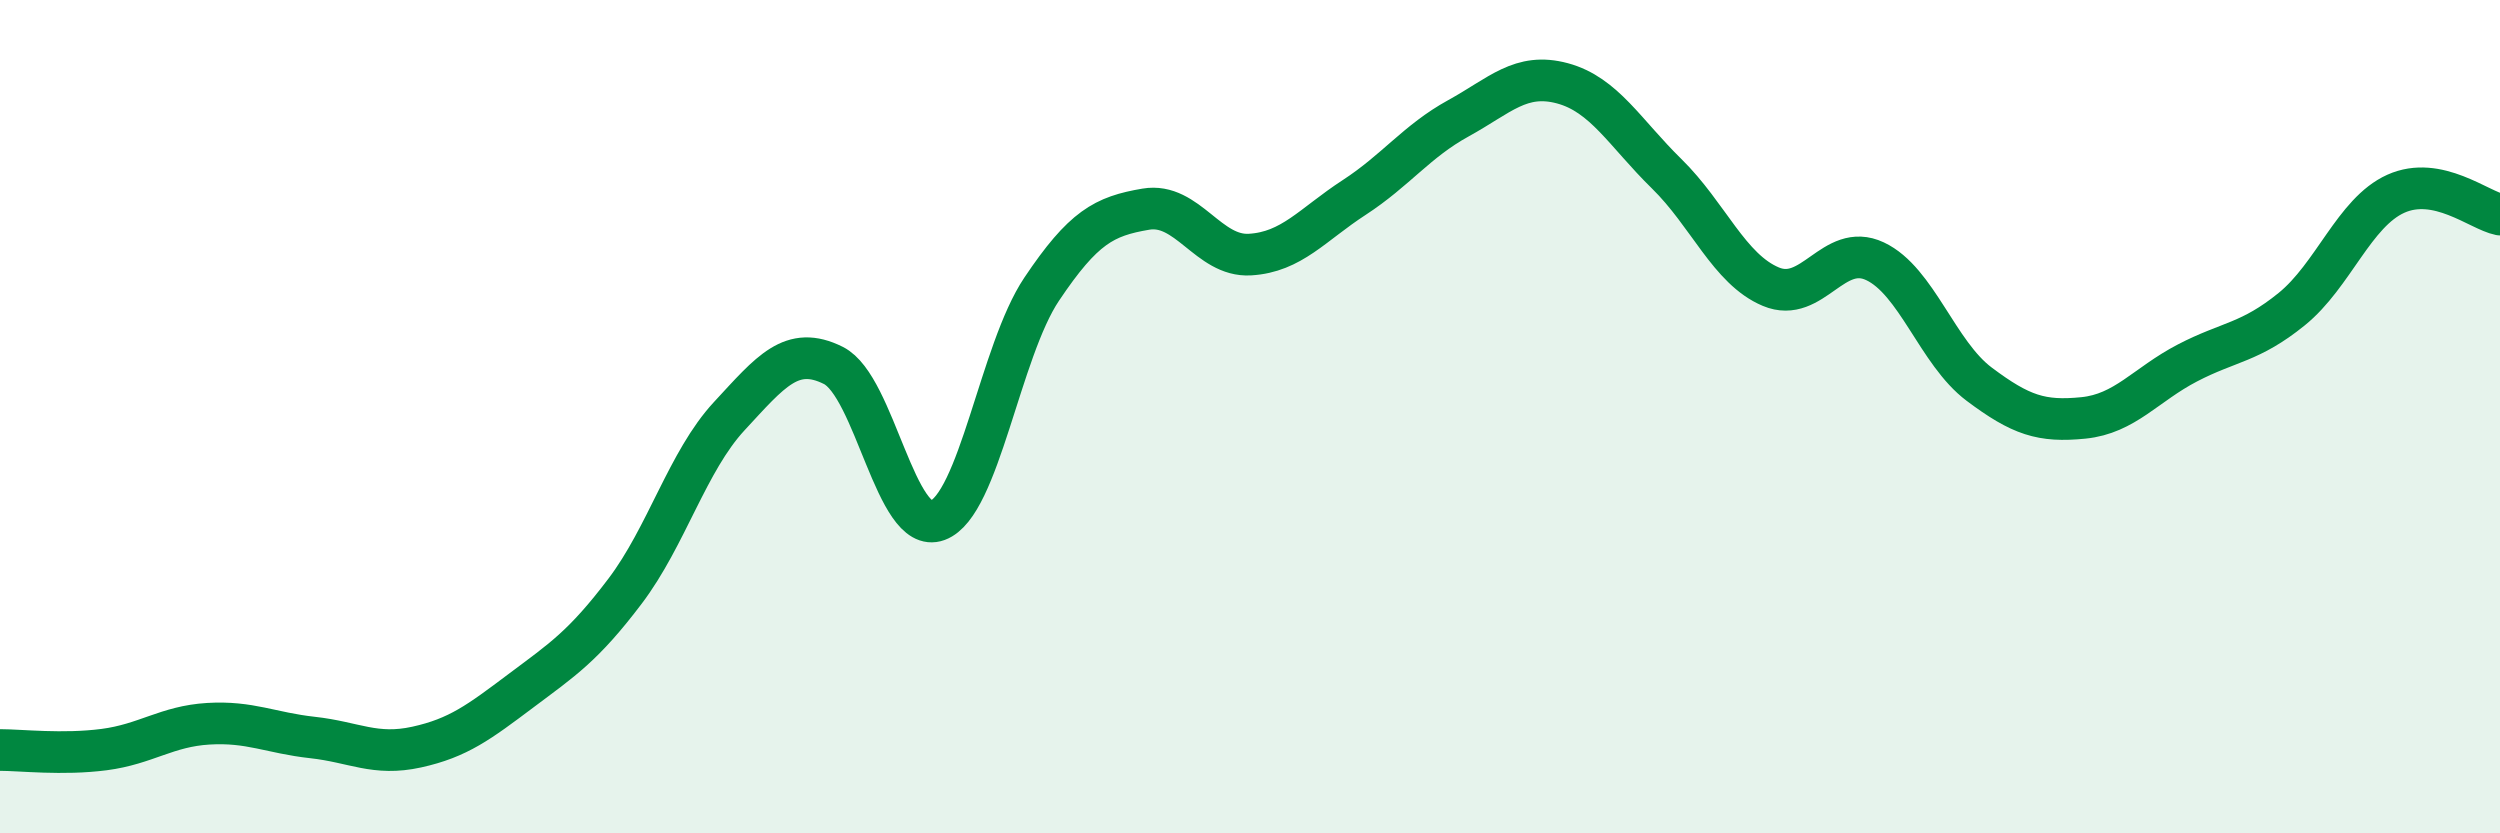 
    <svg width="60" height="20" viewBox="0 0 60 20" xmlns="http://www.w3.org/2000/svg">
      <path
        d="M 0,18 C 0.5,18 1.5,18.12 2.5,17.99 C 3.5,17.86 4,17.43 5,17.37 C 6,17.31 6.5,17.59 7.5,17.7 C 8.5,17.81 9,18.15 10,17.93 C 11,17.71 11.5,17.33 12.5,16.58 C 13.5,15.83 14,15.51 15,14.19 C 16,12.87 16.5,11.07 17.5,9.99 C 18.5,8.91 19,8.27 20,8.77 C 21,9.27 21.5,12.86 22.5,12.49 C 23.5,12.12 24,8.43 25,6.94 C 26,5.45 26.5,5.19 27.5,5.02 C 28.5,4.85 29,6.17 30,6.11 C 31,6.05 31.5,5.39 32.5,4.74 C 33.5,4.09 34,3.39 35,2.84 C 36,2.29 36.5,1.73 37.5,2 C 38.5,2.27 39,3.19 40,4.17 C 41,5.15 41.5,6.46 42.5,6.88 C 43.5,7.3 44,5.8 45,6.27 C 46,6.74 46.5,8.47 47.5,9.22 C 48.5,9.97 49,10.13 50,10.03 C 51,9.93 51.5,9.23 52.5,8.71 C 53.5,8.19 54,8.23 55,7.42 C 56,6.61 56.5,5.1 57.5,4.65 C 58.5,4.2 59.5,5.05 60,5.15L60 20L0 20Z"
        fill="#008740"
        opacity="0.1"
        stroke-linecap="round"
        stroke-linejoin="round"
      />
      <path
        d="M 0,18 C 0.5,18 1.5,18.12 2.5,17.99 C 3.5,17.86 4,17.43 5,17.37 C 6,17.31 6.5,17.59 7.5,17.7 C 8.5,17.81 9,18.15 10,17.93 C 11,17.71 11.5,17.33 12.5,16.58 C 13.5,15.83 14,15.51 15,14.19 C 16,12.87 16.5,11.07 17.5,9.99 C 18.5,8.91 19,8.27 20,8.77 C 21,9.27 21.5,12.86 22.5,12.49 C 23.5,12.12 24,8.43 25,6.94 C 26,5.45 26.5,5.19 27.5,5.02 C 28.5,4.85 29,6.17 30,6.11 C 31,6.05 31.5,5.39 32.5,4.74 C 33.5,4.09 34,3.39 35,2.84 C 36,2.29 36.5,1.73 37.5,2 C 38.5,2.27 39,3.19 40,4.17 C 41,5.15 41.5,6.46 42.5,6.88 C 43.5,7.3 44,5.8 45,6.27 C 46,6.74 46.5,8.47 47.5,9.22 C 48.5,9.97 49,10.13 50,10.03 C 51,9.93 51.5,9.23 52.5,8.71 C 53.5,8.19 54,8.23 55,7.42 C 56,6.61 56.5,5.1 57.5,4.65 C 58.5,4.2 59.5,5.05 60,5.15"
        stroke="#008740"
        stroke-width="1"
        fill="none"
        stroke-linecap="round"
        stroke-linejoin="round"
      />
    </svg>
  